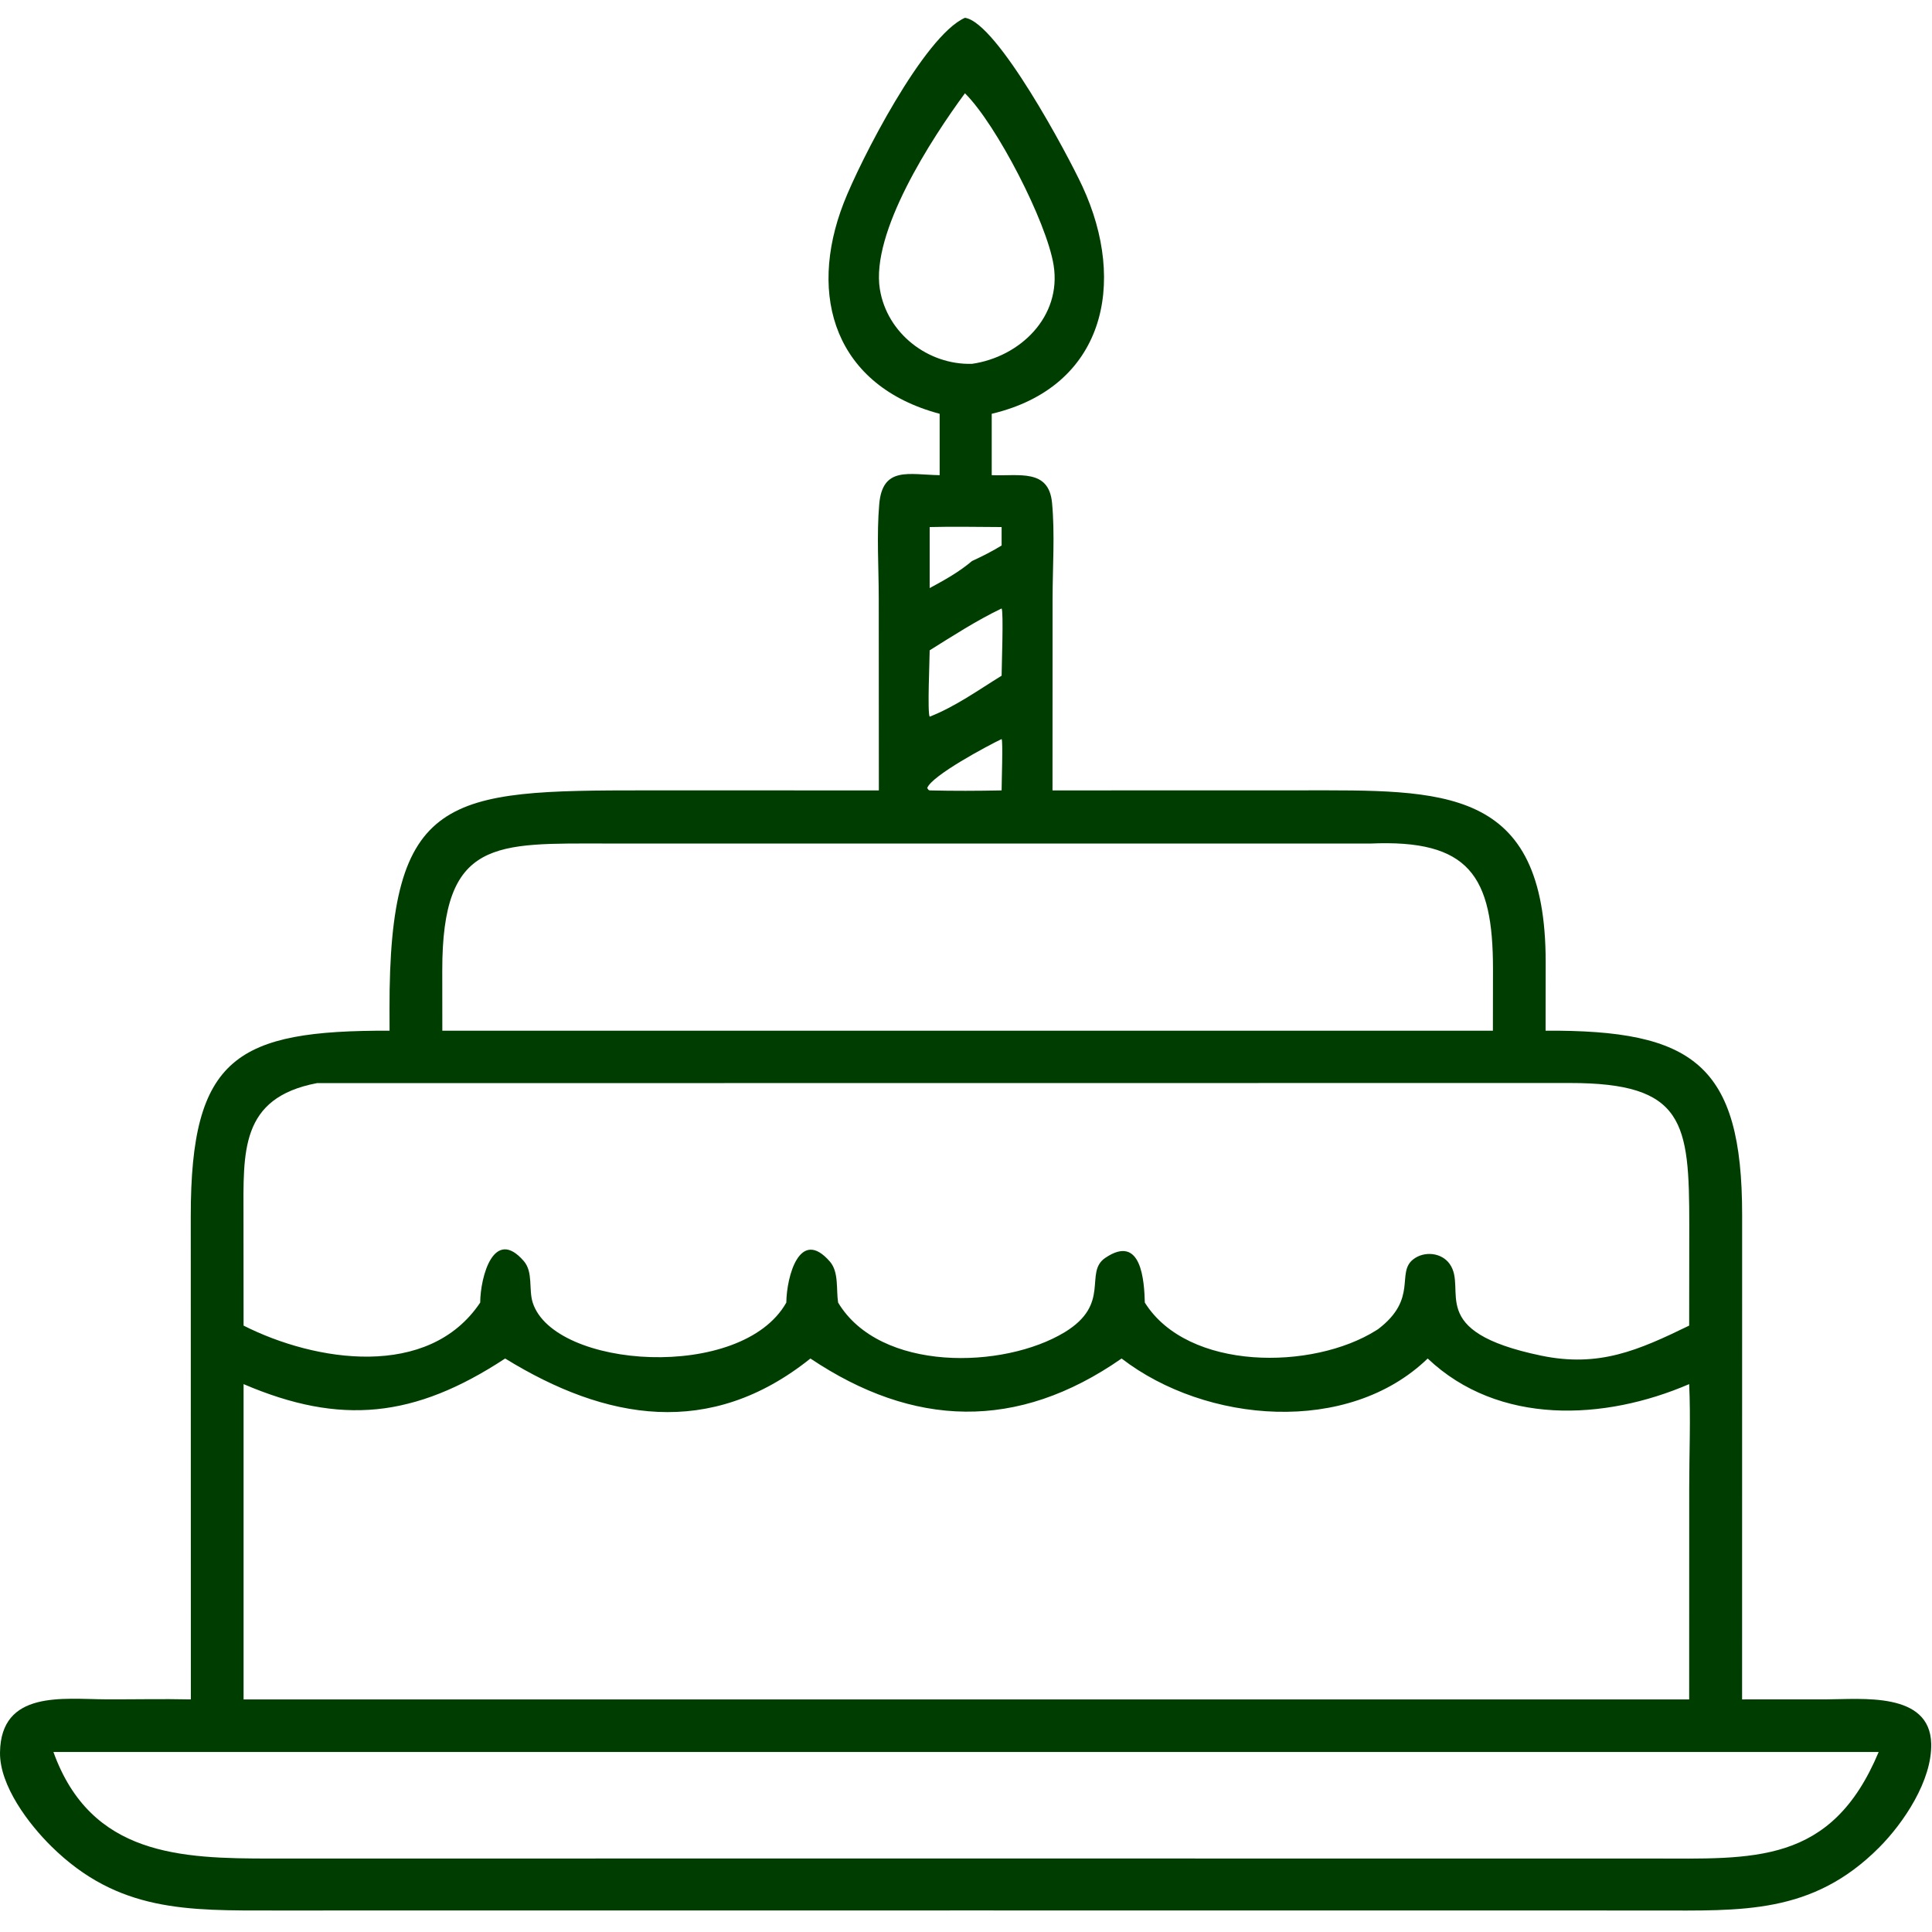 <svg version="1.0" preserveAspectRatio="xMidYMid meet" height="1000" viewBox="0 0 750 750" zoomAndPan="magnify" width="1000" xmlns:xlink="http://www.w3.org/1999/xlink" xmlns="http://www.w3.org/2000/svg"><defs><clipPath id="938cb1ac13"><path clip-rule="nonzero" d="M 0 6.816 L 750 6.816 L 750 742 L 0 742 Z M 0 6.816"></path></clipPath></defs><g clip-path="url(#938cb1ac13)"><path fill-rule="nonzero" fill-opacity="1" d="M 364.77 160.633 C 324.438 149.875 313.293 115.316 327.543 78.742 C 333.875 62.484 358.668 13.945 374.59 6.91 C 387.078 8.625 414.531 60.141 420.18 72.324 C 437.699 110.109 428.695 150.289 384.984 160.633 L 384.984 184.465 C 395.504 184.914 407.133 181.797 408.402 195.211 C 409.547 207.301 408.609 220.316 408.609 232.488 L 408.582 306.836 L 504.867 306.812 C 560.074 306.816 600.043 304.809 600.031 373.551 L 599.996 400.113 C 657.164 399.793 676.328 413.043 676.297 471.762 L 676.277 659.711 L 708.898 659.695 C 722.527 659.676 749.223 656.582 749.691 676.902 C 750.023 691.172 739.043 707.625 729.379 717.293 C 703.449 743.246 676.168 741.668 642.359 741.652 L 377.324 741.629 L 106.395 741.652 C 72.852 741.66 45.887 742.316 19.973 716.793 C 11.207 708.16 -0.156 693.254 0.004 680.324 C 0.309 656 24.555 659.605 41.137 659.68 C 52.113 659.727 63.113 659.465 74.09 659.711 L 74.055 472.125 C 74.02 410.16 92.059 399.957 151.227 400.113 L 151.207 391.762 C 151.02 307.914 173.73 306.828 250.746 306.82 L 341.172 306.836 L 341.133 232.469 C 341.129 220.426 340.281 207.652 341.32 195.695 C 342.605 180.918 352.832 184.262 364.77 184.465 Z M 374.59 36.207 C 361.645 53.785 337.98 90.172 341.566 112.289 C 344.352 129.434 360.27 141.723 377.324 141.242 C 395.938 138.574 412.215 122.973 409.012 102.938 C 406.332 86.18 386.848 48.355 374.59 36.207 Z M 360.898 204.602 L 360.898 228.297 C 366.664 225.18 372.301 222.055 377.324 217.797 C 381.289 215.945 385.105 214.074 388.824 211.758 L 388.824 204.602 C 379.527 204.578 370.188 204.359 360.898 204.602 Z M 388.824 236.203 C 379.102 240.867 370.031 246.75 360.898 252.453 C 360.898 256.031 359.961 276.672 360.898 278.215 C 370.844 274.32 379.762 267.898 388.824 262.309 C 388.828 259.492 389.633 237.289 388.824 236.203 Z M 388.824 286.902 C 383.527 289.422 361.688 301.066 359.949 305.906 C 360.598 306.793 360.223 306.562 360.898 306.836 C 370.18 307.066 379.543 307.027 388.824 306.836 C 388.805 304.34 389.406 287.527 388.824 286.902 Z M 531.867 327.469 L 235.879 327.453 C 192.23 327.445 171.613 325.434 171.688 376.816 L 171.711 400.113 L 579.539 400.113 L 579.574 376.102 C 579.582 340.008 570.383 325.75 531.867 327.469 Z M 123.051 420.465 C 93.02 426.195 94.52 447.238 94.523 472.496 L 94.555 514.598 C 122.375 528.691 166.371 535.602 186.414 505.66 C 186.48 495.488 191.766 476.223 203.316 489.523 C 207.059 493.832 205.156 500.551 206.801 505.676 C 215.062 531.359 287.945 536.398 305.246 505.66 C 305.367 495.484 310.484 476.293 322.164 489.746 C 325.719 493.84 324.555 500.617 325.355 505.66 C 341.582 532.699 389.605 531.555 413.301 517.168 C 431.508 506.109 420.668 494.008 429.059 488.316 C 443.207 478.715 444.195 497.551 444.418 505.66 C 461.082 532.262 509.629 531.988 534.285 516.414 L 534.984 515.969 C 550.617 504.086 541.863 494.152 548.605 488.883 C 552.844 485.566 559.586 486.195 562.758 490.656 C 569.918 500.723 552.855 516.82 598.262 526.254 C 620.742 530.926 635.969 524.211 655.734 514.598 L 655.777 475.629 C 655.777 435.66 653.949 420.383 609.336 420.418 Z M 196.098 527.371 C 160.961 550.453 132.195 553.441 94.555 537.309 L 94.555 659.711 L 655.734 659.711 L 655.754 577.617 C 655.754 564.27 656.348 550.629 655.734 537.309 C 622.809 551.52 581.75 553.445 554.23 527.371 C 523.312 557.273 468.133 552.574 435.402 527.371 C 394.816 555.652 354.504 554.105 314.605 527.371 C 275.617 558.598 235.129 551.398 196.098 527.371 Z M 439.434 680.125 L 20.738 680.125 C 35.289 720.473 70.219 721.496 105.074 721.484 L 311.602 721.461 L 641.008 721.48 C 680.508 721.488 710.875 724.168 729.297 680.125 Z M 439.434 680.125" fill="#003d01"></path></g></svg>